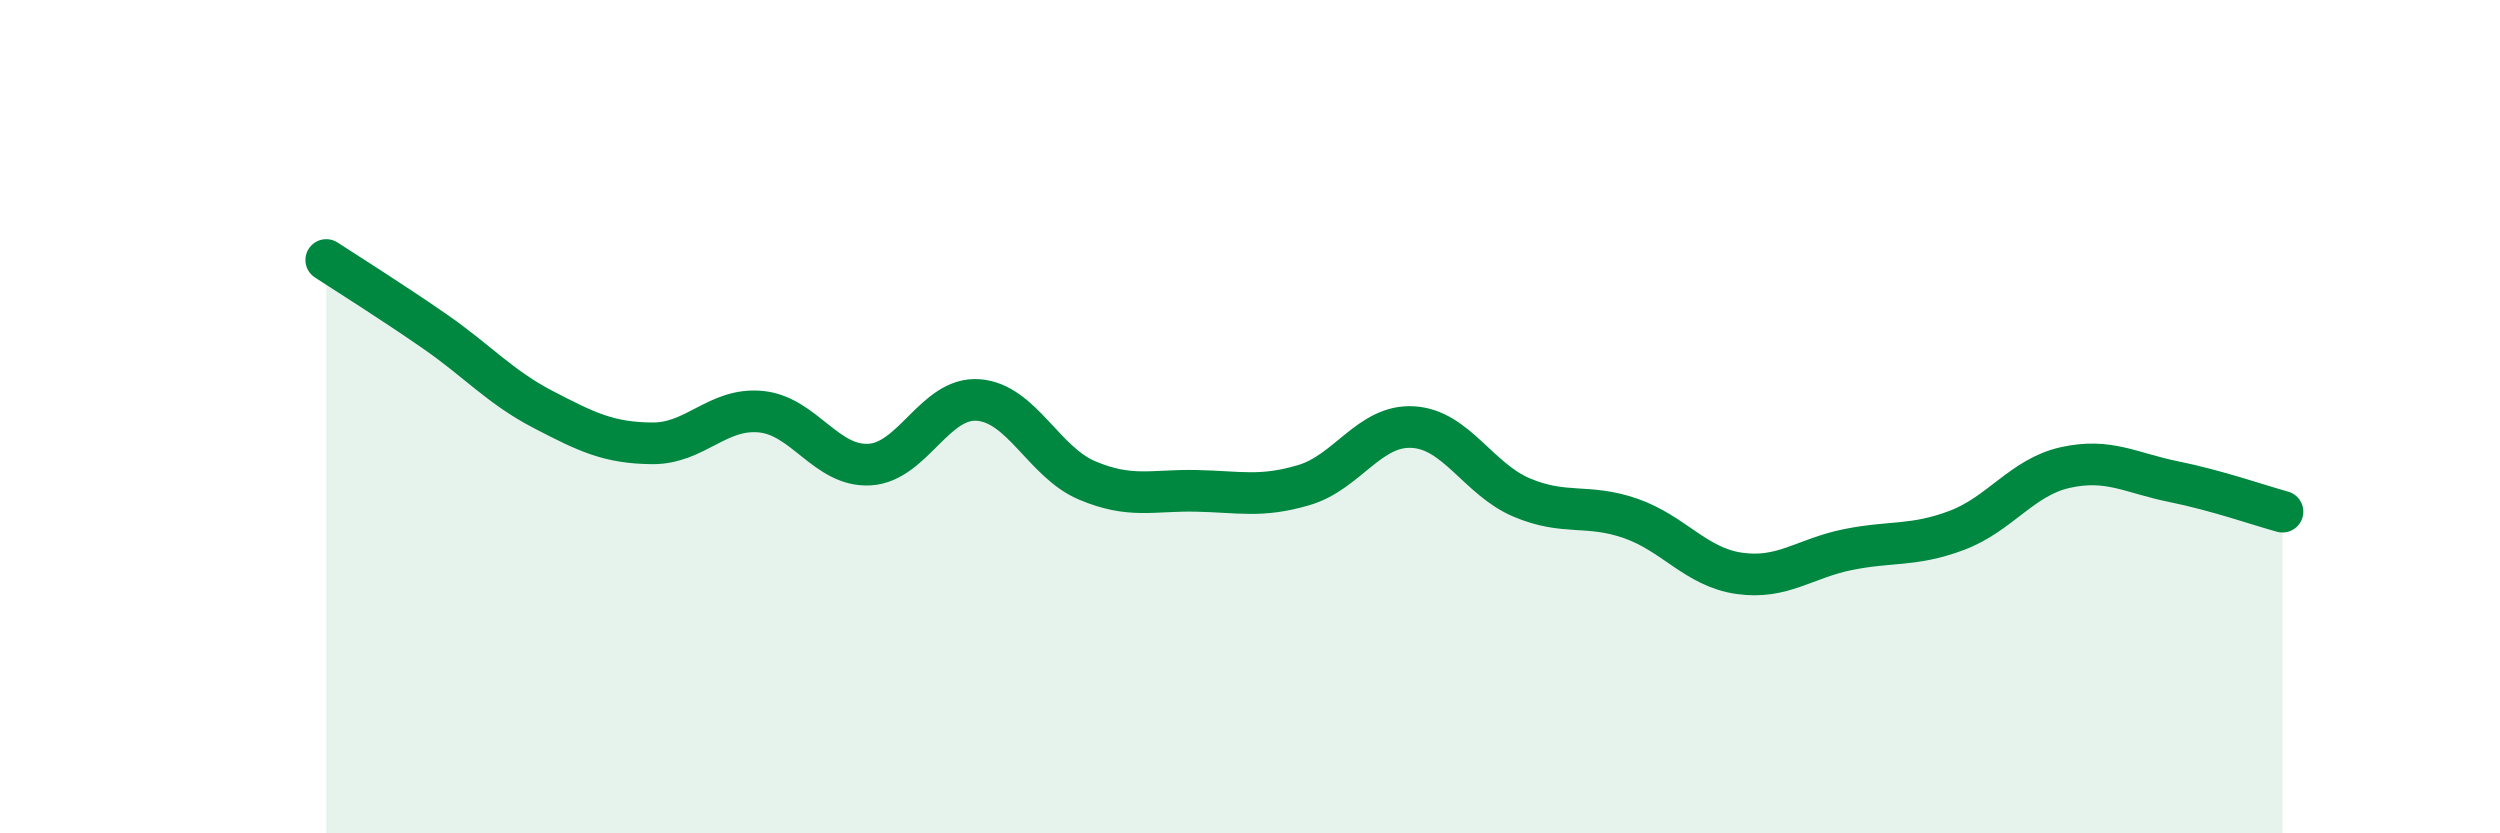 
    <svg width="60" height="20" viewBox="0 0 60 20" xmlns="http://www.w3.org/2000/svg">
      <path
        d="M 7.83,6.24 C 8.35,6.58 9.39,7.23 10.43,7.95 C 11.47,8.67 12,9.29 13.04,9.83 C 14.08,10.37 14.61,10.63 15.65,10.64 C 16.69,10.65 17.22,9.78 18.26,9.88 C 19.3,9.98 19.83,11.21 20.87,11.15 C 21.91,11.09 22.44,9.52 23.48,9.6 C 24.52,9.68 25.05,11.09 26.09,11.53 C 27.13,11.97 27.66,11.76 28.7,11.78 C 29.74,11.8 30.26,11.95 31.3,11.64 C 32.34,11.33 32.87,10.19 33.91,10.25 C 34.95,10.31 35.48,11.5 36.52,11.94 C 37.56,12.38 38.09,12.08 39.13,12.44 C 40.17,12.8 40.7,13.61 41.74,13.76 C 42.78,13.91 43.31,13.4 44.35,13.19 C 45.39,12.98 45.92,13.12 46.96,12.73 C 48,12.34 48.53,11.45 49.57,11.22 C 50.61,10.99 51.13,11.35 52.17,11.56 C 53.21,11.77 54.26,12.14 54.78,12.28L54.78 20L7.83 20Z"
        fill="#008740"
        opacity="0.1"
        stroke-linecap="round"
        stroke-linejoin="round"
      />
      <path
        d="M 7.83,6.24 C 8.35,6.58 9.39,7.23 10.43,7.95 C 11.47,8.67 12,9.29 13.04,9.83 C 14.08,10.37 14.61,10.63 15.65,10.64 C 16.69,10.65 17.22,9.78 18.26,9.88 C 19.3,9.98 19.83,11.21 20.87,11.15 C 21.91,11.09 22.44,9.52 23.48,9.6 C 24.52,9.68 25.05,11.09 26.09,11.53 C 27.13,11.97 27.66,11.76 28.7,11.78 C 29.74,11.8 30.26,11.95 31.3,11.64 C 32.34,11.33 32.87,10.19 33.91,10.25 C 34.95,10.31 35.48,11.5 36.52,11.94 C 37.56,12.38 38.09,12.08 39.13,12.44 C 40.17,12.8 40.7,13.61 41.74,13.76 C 42.78,13.91 43.31,13.4 44.35,13.19 C 45.39,12.98 45.92,13.12 46.96,12.73 C 48,12.34 48.53,11.45 49.57,11.22 C 50.61,10.99 51.13,11.35 52.17,11.56 C 53.21,11.77 54.26,12.14 54.78,12.28"
        stroke="#008740"
        stroke-width="1"
        fill="none"
        stroke-linecap="round"
        stroke-linejoin="round"
      />
    </svg>
  